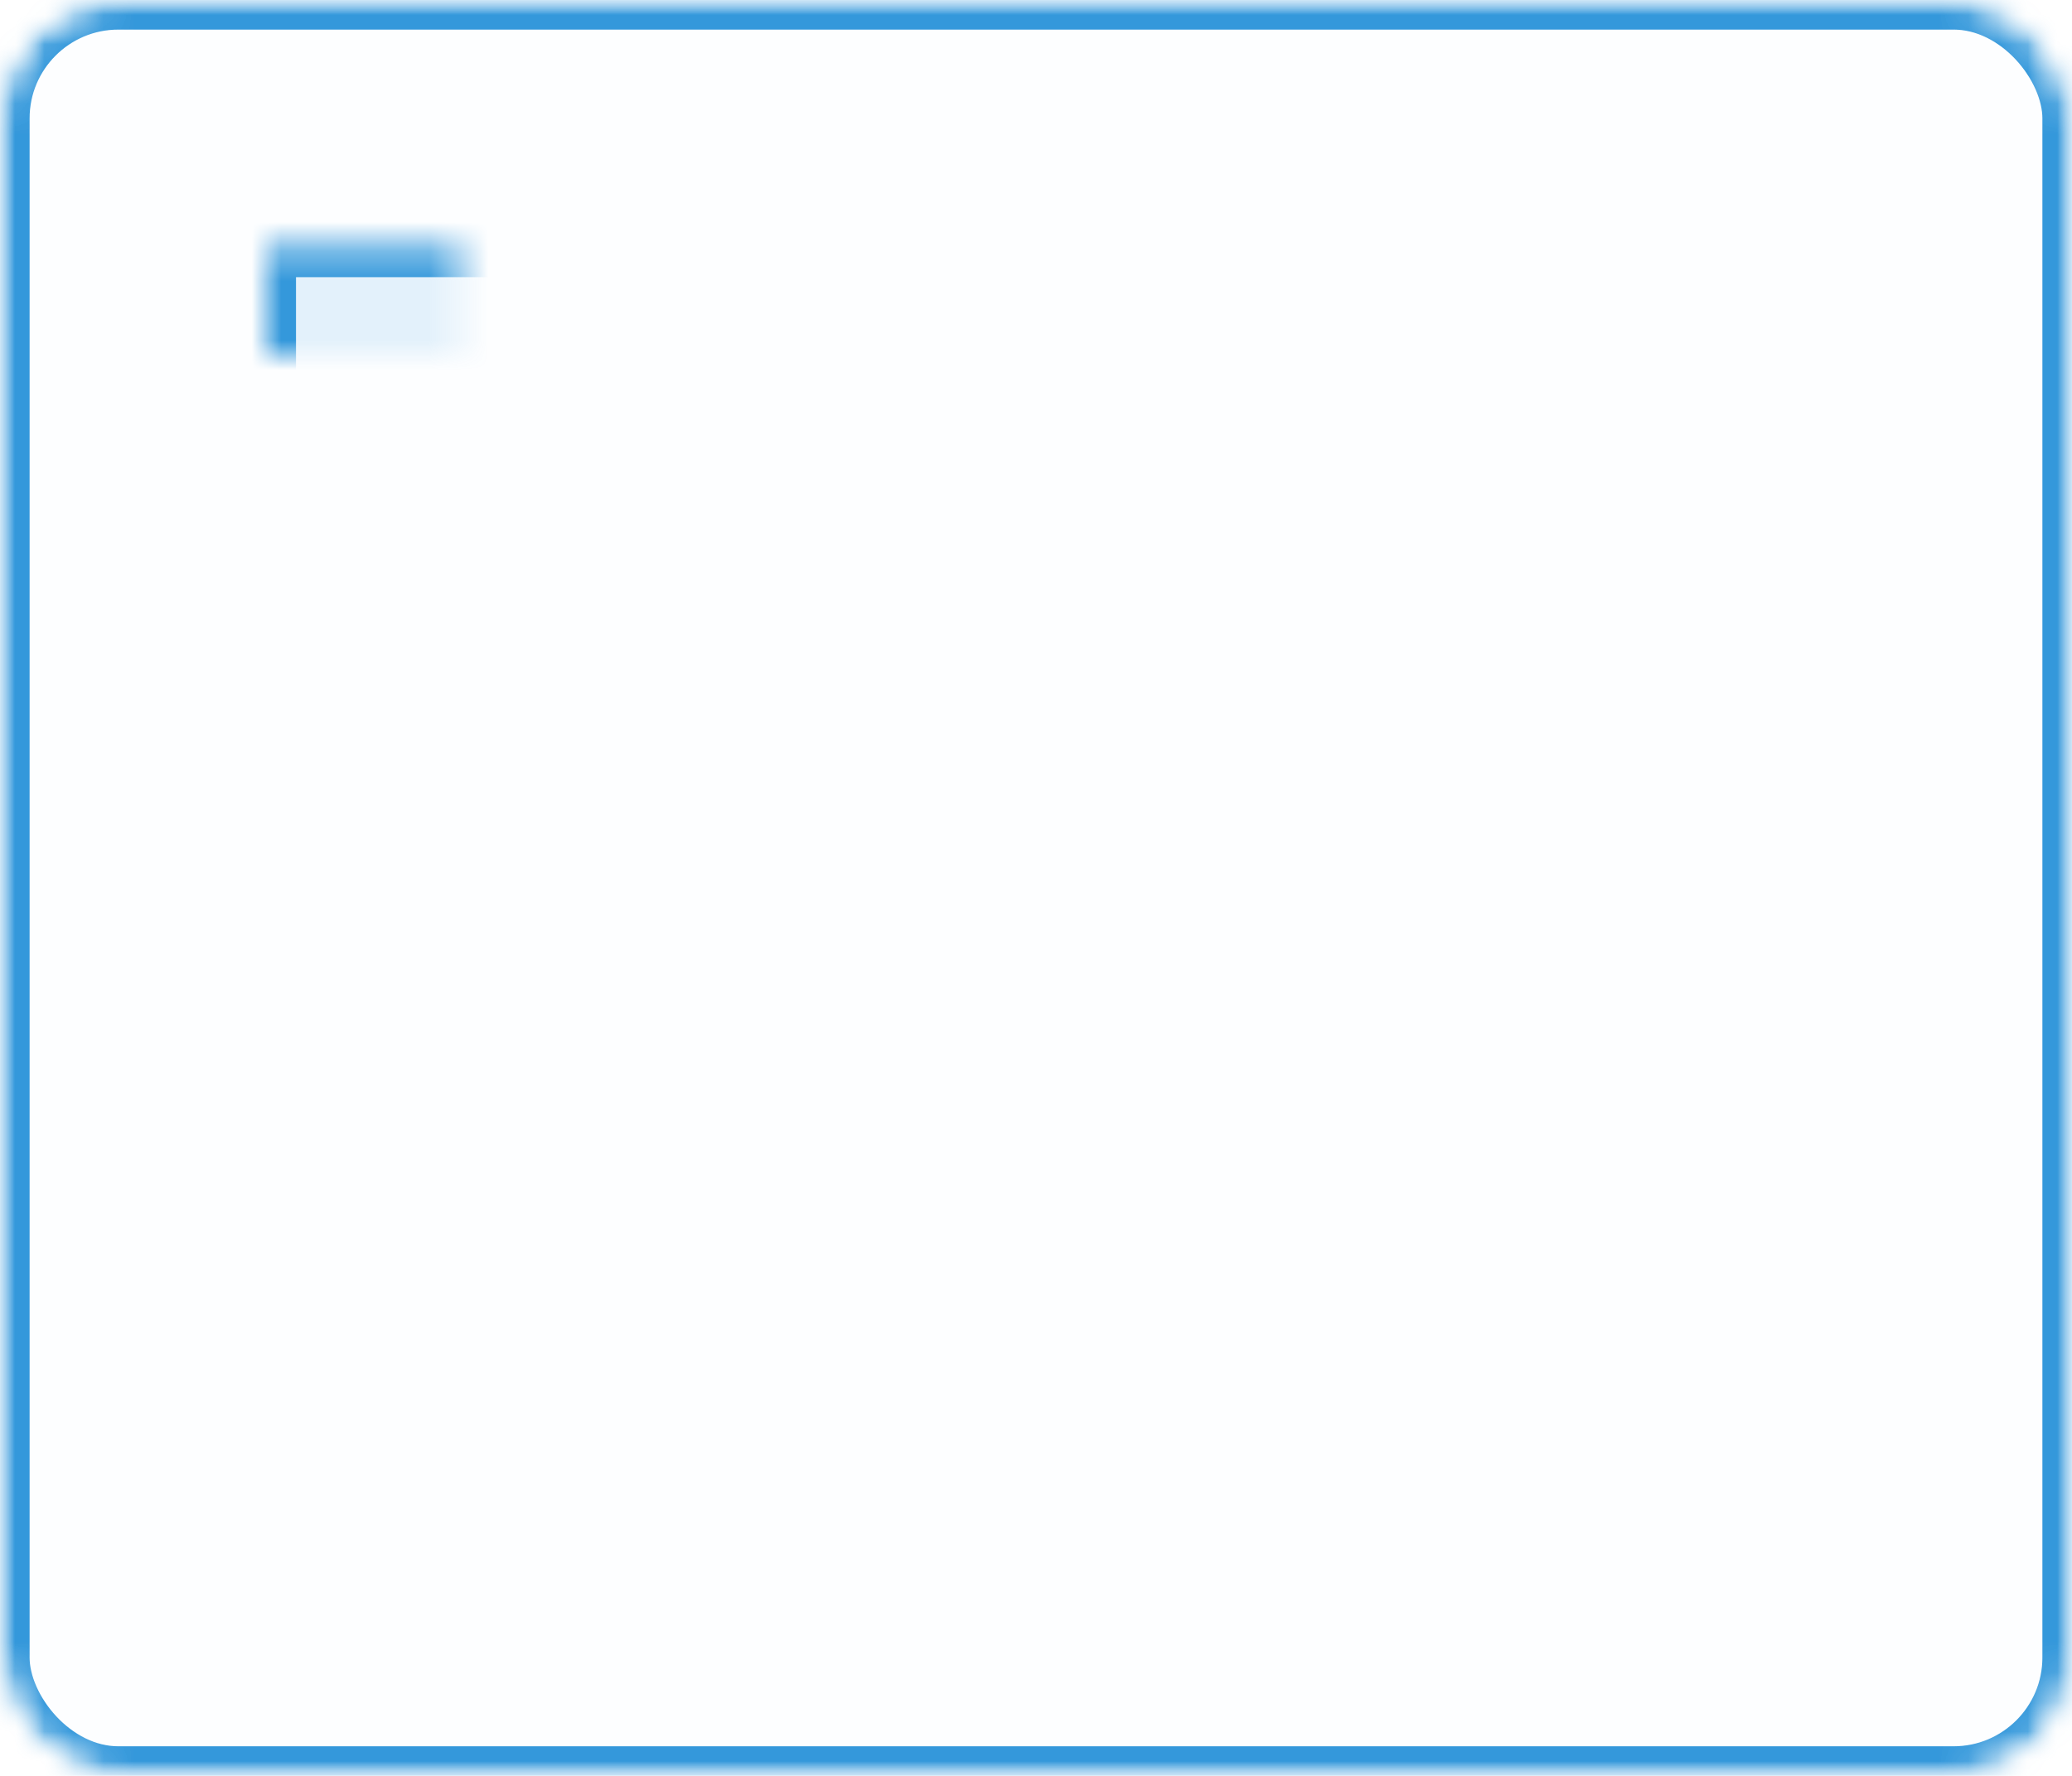 <?xml version="1.0" encoding="UTF-8" standalone="no"?>
<svg width="70px" height="60px" viewBox="0 0 70 60" version="1.1" xmlns="http://www.w3.org/2000/svg" xmlns:xlink="http://www.w3.org/1999/xlink">
    <!-- Generator: Sketch 3.7.2 (28276) - http://www.bohemiancoding.com/sketch -->
    <title>category-style-masonry</title>
    <desc>Created with Sketch.</desc>
    <defs>
        <rect id="path-1" x="0" y="0" width="70" height="60" rx="4"></rect>
        <mask id="mask-2" maskContentUnits="userSpaceOnUse" maskUnits="objectBoundingBox" x="0" y="0" width="70" height="60" fill="white">
            <use xlink:href="#path-1"></use>
        </mask>
        <mask id="mask-4" maskContentUnits="userSpaceOnUse" maskUnits="objectBoundingBox" x="0" y="0" width="70" height="60" fill="white">
            <use xlink:href="#path-1"></use>
        </mask>
        <rect id="path-5" x="9" y="8.364" width="15.534" height="12"></rect>
        <mask id="mask-6" maskContentUnits="userSpaceOnUse" maskUnits="objectBoundingBox" x="0" y="0" width="15.534" height="12" fill="white">
            <use xlink:href="#path-5"></use>
        </mask>
        <rect id="path-7" x="26.987" y="8" width="15.534" height="18.727"></rect>
        <mask id="mask-8" maskContentUnits="userSpaceOnUse" maskUnits="objectBoundingBox" x="0" y="0" width="15.534" height="18.727" fill="white">
            <use xlink:href="#path-7"></use>
        </mask>
        <rect id="path-9" x="44.974" y="8.864" width="15.534" height="13"></rect>
        <mask id="mask-10" maskContentUnits="userSpaceOnUse" maskUnits="objectBoundingBox" x="0" y="0" width="15.534" height="13" fill="white">
            <use xlink:href="#path-9"></use>
        </mask>
        <rect id="path-11" x="9" y="23.364" width="15.534" height="18"></rect>
        <mask id="mask-12" maskContentUnits="userSpaceOnUse" maskUnits="objectBoundingBox" x="0" y="0" width="15.534" height="18" fill="white">
            <use xlink:href="#path-11"></use>
        </mask>
        <rect id="path-13" x="26.987" y="30" width="15.534" height="18.727"></rect>
        <mask id="mask-14" maskContentUnits="userSpaceOnUse" maskUnits="objectBoundingBox" x="0" y="0" width="15.534" height="18.727" fill="white">
            <use xlink:href="#path-13"></use>
        </mask>
        <rect id="path-15" x="44.974" y="25" width="15.534" height="18.727"></rect>
        <mask id="mask-16" maskContentUnits="userSpaceOnUse" maskUnits="objectBoundingBox" x="0" y="0" width="15.534" height="18.727" fill="white">
            <use xlink:href="#path-15"></use>
        </mask>
        <rect id="path-17" x="9" y="44.364" width="15.534" height="18"></rect>
        <mask id="mask-18" maskContentUnits="userSpaceOnUse" maskUnits="objectBoundingBox" x="0" y="0" width="15.534" height="18" fill="white">
            <use xlink:href="#path-17"></use>
        </mask>
        <rect id="path-19" x="26.987" y="51" width="15.534" height="18.727"></rect>
        <mask id="mask-20" maskContentUnits="userSpaceOnUse" maskUnits="objectBoundingBox" x="0" y="0" width="15.534" height="18.727" fill="white">
            <use xlink:href="#path-19"></use>
        </mask>
        <rect id="path-21" x="44.974" y="46" width="15.534" height="18.727"></rect>
        <mask id="mask-22" maskContentUnits="userSpaceOnUse" maskUnits="objectBoundingBox" x="0" y="0" width="15.534" height="18.727" fill="white">
            <use xlink:href="#path-21"></use>
        </mask>
    </defs>
    <g id="Page-1" stroke="none" stroke-width="1" fill="none" fill-rule="evenodd">
        <g id="category-style-masonry">
            <mask id="mask-3" fill="white">
                <use xlink:href="#path-1"></use>
            </mask>
            <g id="Mask" stroke="#3498DB" mask="url(#mask-2)" stroke-width="2" fill-opacity="0.01" fill="#00A0D2">
                <use mask="url(#mask-4)" xlink:href="#path-1"></use>
            </g>
            <g id="Rectangle-5" mask="url(#mask-3)" stroke="#3498DB" stroke-width="2" fill="#3498DB" fill-opacity="0.128">
                <use mask="url(#mask-6)" xlink:href="#path-5"></use>
            </g>
            <g id="Rectangle-5" mask="url(#mask-3)" stroke="#3498DB" stroke-width="2" fill="#3498DB" fill-opacity="0.128">
                <use mask="url(#mask-8)" xlink:href="#path-7"></use>
            </g>
            <g id="Rectangle-5" mask="url(#mask-3)" stroke="#3498DB" stroke-width="2" fill="#3498DB" fill-opacity="0.128">
                <use mask="url(#mask-10)" xlink:href="#path-9"></use>
            </g>
            <g id="Rectangle-5" mask="url(#mask-3)" stroke="#3498DB" stroke-width="2" fill="#3498DB" fill-opacity="0.128">
                <use mask="url(#mask-12)" xlink:href="#path-11"></use>
            </g>
            <g id="Rectangle-5" mask="url(#mask-3)" stroke="#3498DB" stroke-width="2" fill="#3498DB" fill-opacity="0.128">
                <use mask="url(#mask-14)" xlink:href="#path-13"></use>
            </g>
            <g id="Rectangle-5" mask="url(#mask-3)" stroke="#3498DB" stroke-width="2" fill="#3498DB" fill-opacity="0.128">
                <use mask="url(#mask-16)" xlink:href="#path-15"></use>
            </g>
            <g id="Rectangle-5" mask="url(#mask-3)" stroke="#3498DB" stroke-width="2" fill="#3498DB" fill-opacity="0.128">
                <use mask="url(#mask-18)" xlink:href="#path-17"></use>
            </g>
            <g id="Rectangle-5" mask="url(#mask-3)" stroke="#3498DB" stroke-width="2" fill="#3498DB" fill-opacity="0.128">
                <use mask="url(#mask-20)" xlink:href="#path-19"></use>
            </g>
            <g id="Rectangle-5" mask="url(#mask-3)" stroke="#3498DB" stroke-width="2" fill="#3498DB" fill-opacity="0.128">
                <use mask="url(#mask-22)" xlink:href="#path-21"></use>
            </g>
        </g>
    </g>
</svg>
